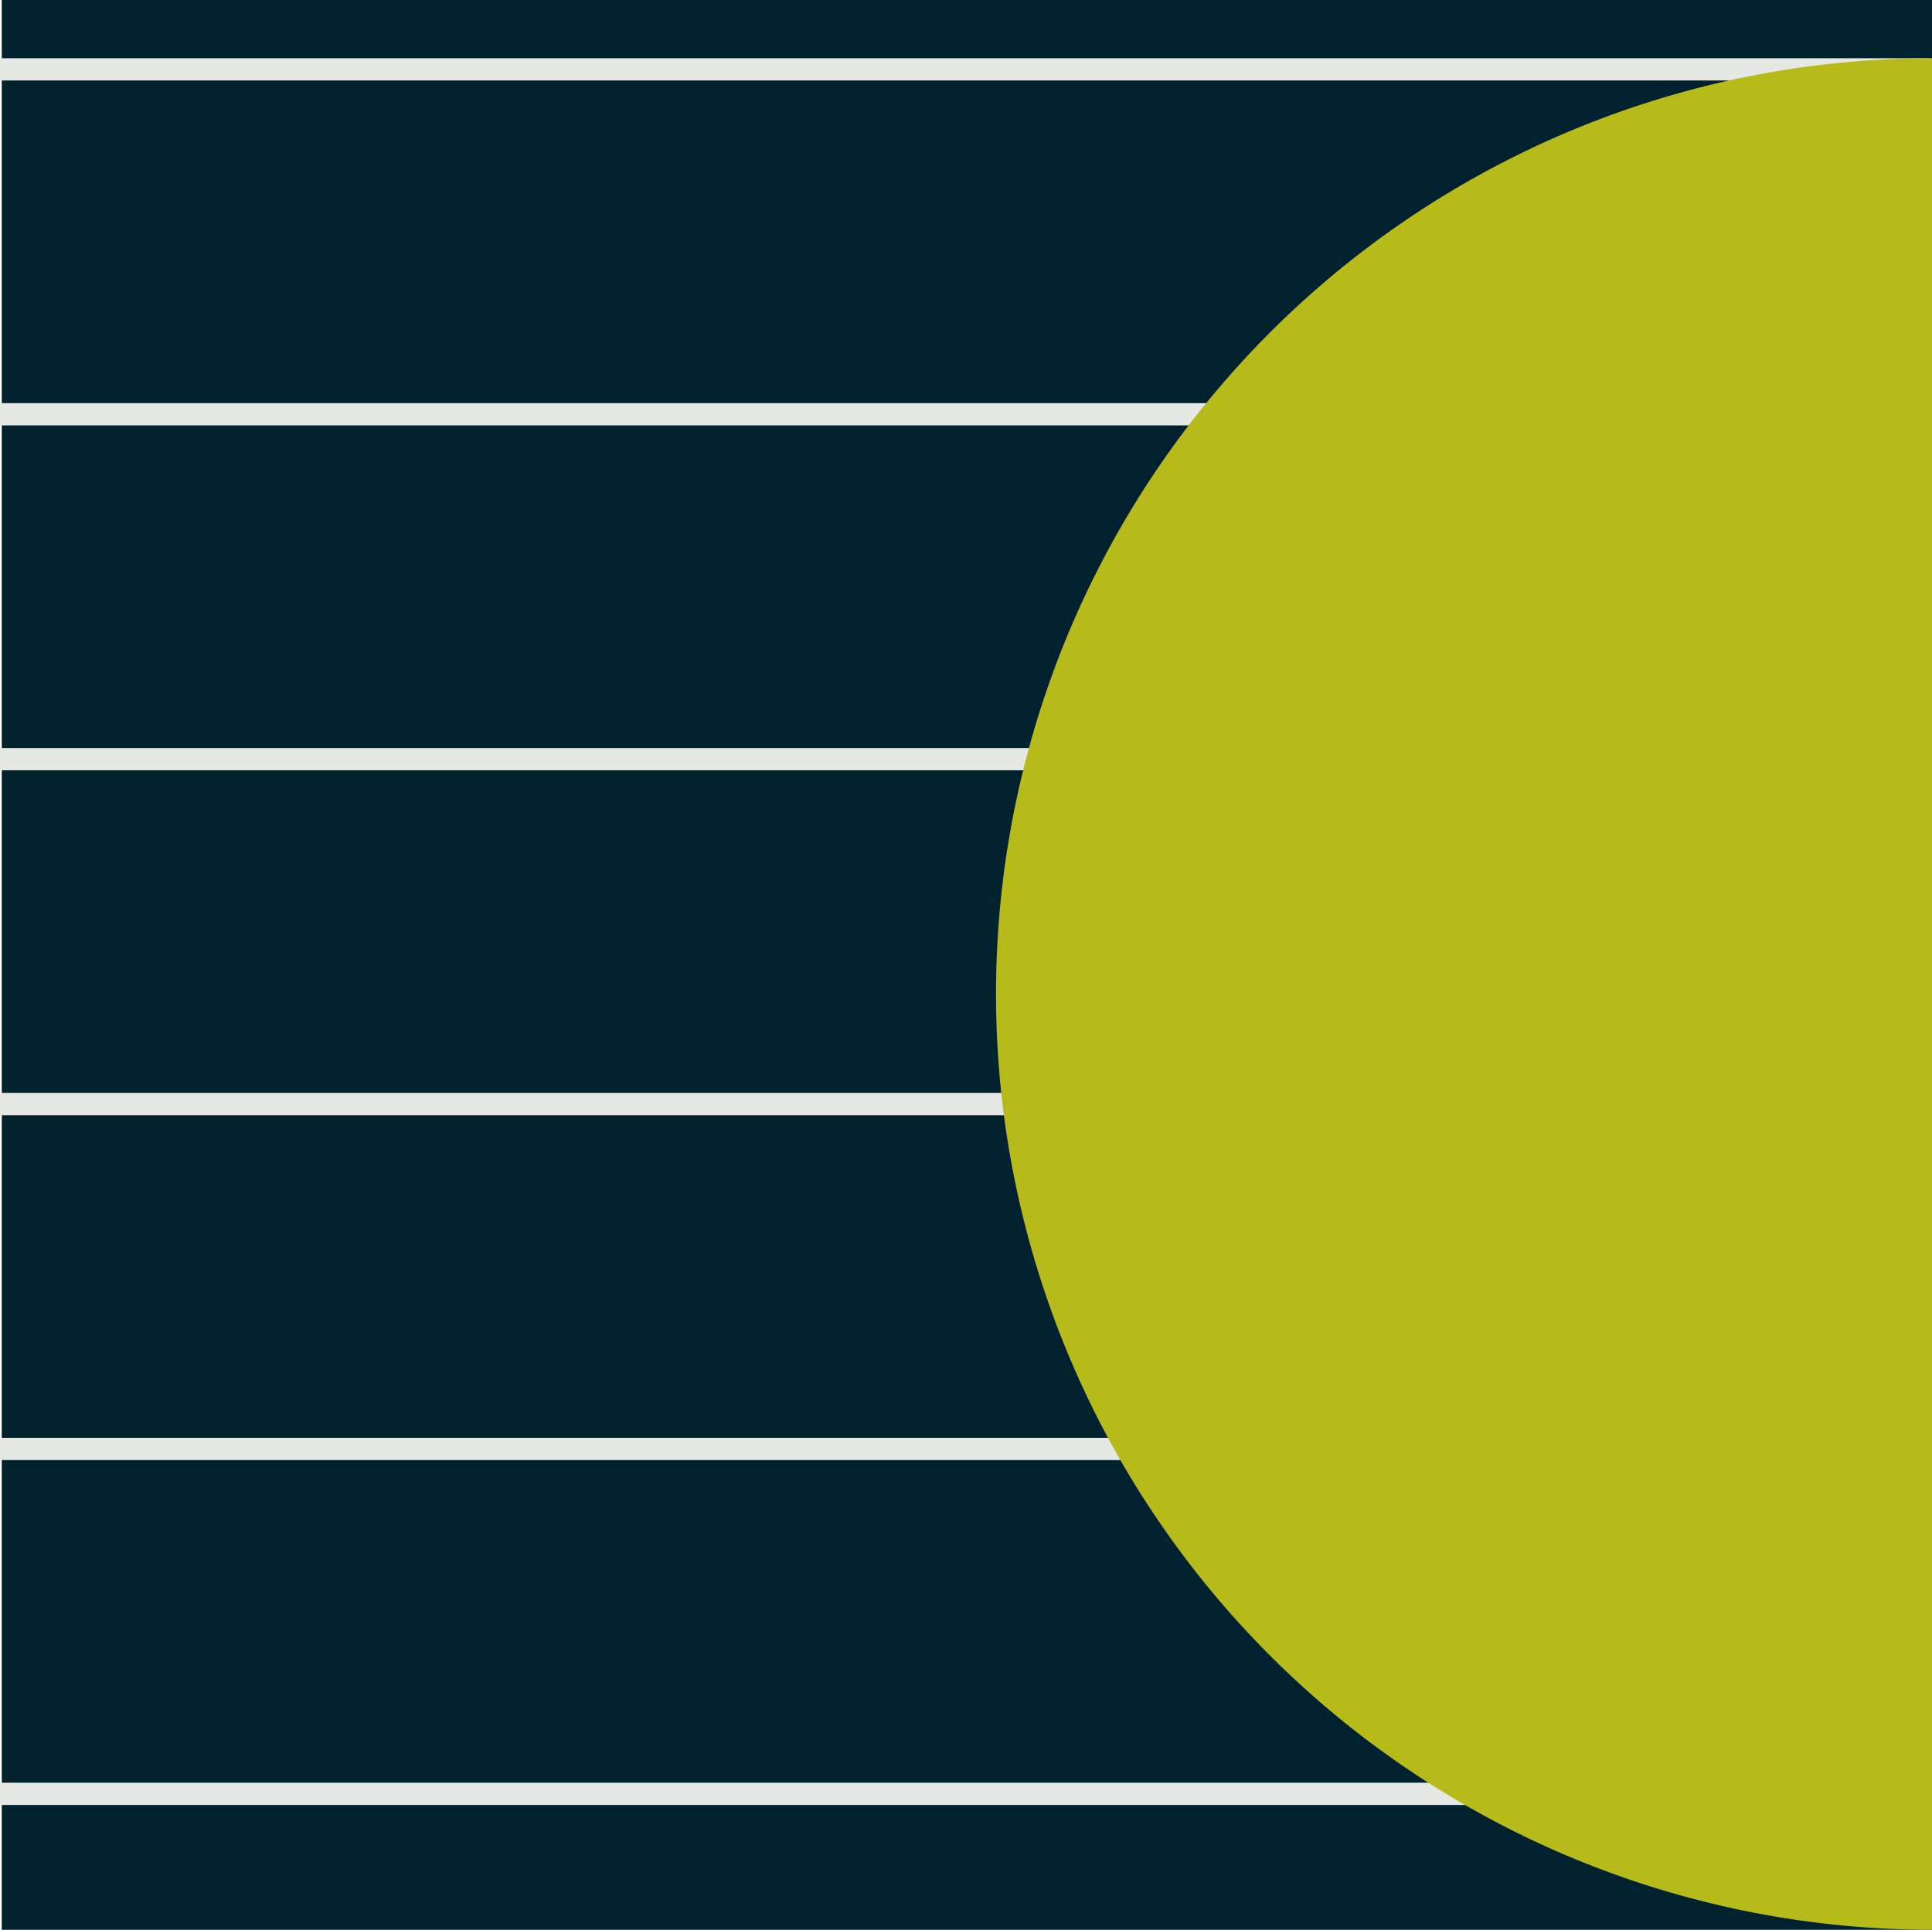 <svg xmlns="http://www.w3.org/2000/svg" width="309.851" height="309.569" viewBox="0 0 309.851 309.569">
  <g id="Group_311" data-name="Group 311" transform="translate(-339.953 -341.212)">
    <rect id="Rectangle_3" data-name="Rectangle 3" width="309.569" height="309.569" transform="translate(340.235 341.212)" fill="#00212e"/>
    <rect id="Rectangle_7" data-name="Rectangle 7" width="309.569" height="3.569" transform="translate(339.953 350.555)" fill="#e5e8e3"/>
    <rect id="Rectangle_8" data-name="Rectangle 8" width="309.569" height="3.569" transform="translate(339.953 405.883)" fill="#e5e8e3"/>
    <rect id="Rectangle_9" data-name="Rectangle 9" width="309.569" height="3.569" transform="translate(339.953 461.209)" fill="#e5e8e3"/>
    <rect id="Rectangle_10" data-name="Rectangle 10" width="309.569" height="3.569" transform="translate(339.953 516.537)" fill="#e5e8e3"/>
    <rect id="Rectangle_11" data-name="Rectangle 11" width="309.569" height="3.569" transform="translate(339.953 571.863)" fill="#e5e8e3"/>
    <rect id="Rectangle_12" data-name="Rectangle 12" width="309.569" height="3.568" transform="translate(339.953 627.191)" fill="#e5e8e3"/>
    <path id="Path_23" data-name="Path 23" d="M450.471,531.488a150.112,150.112,0,0,1,0-300.225Z" transform="translate(199.333 119.292)" fill="#b6bb1a"/>
  </g>
</svg>
